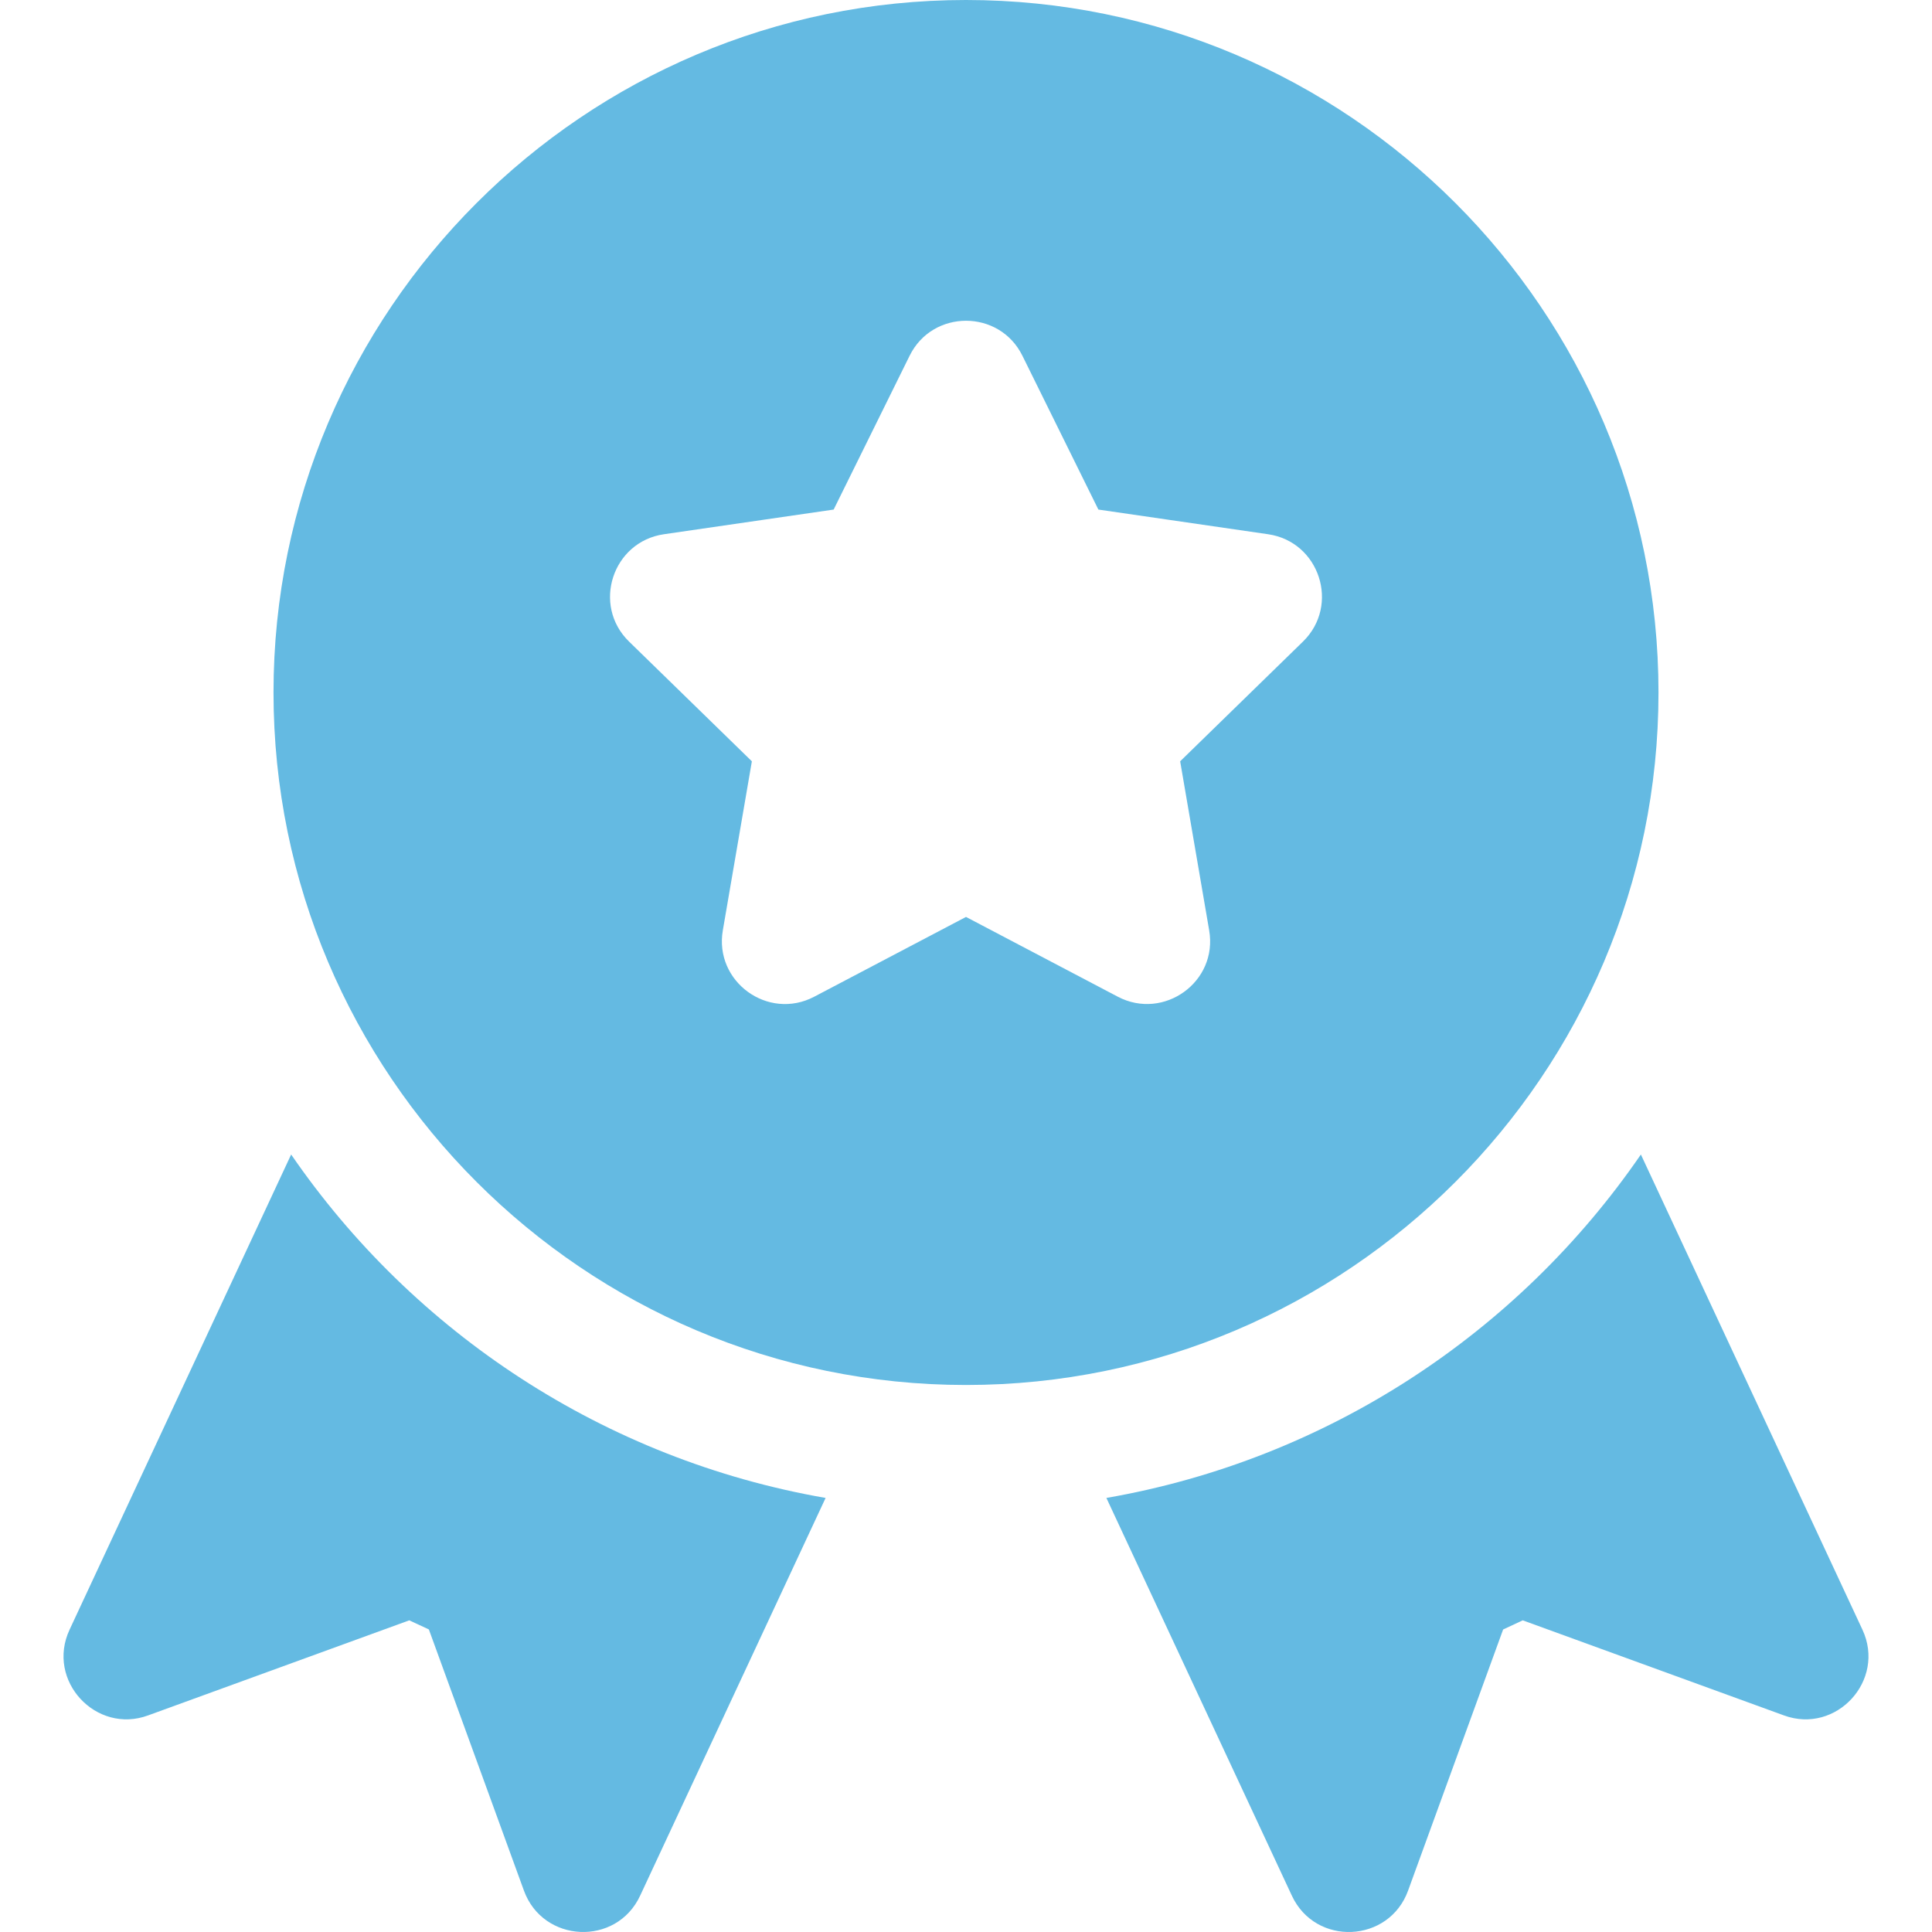 <svg width="60" height="60" viewBox="0 0 60 60" fill="none" xmlns="http://www.w3.org/2000/svg">
<g clip-path="url(#clip0_4711_1671)">
<path d="M57.839 50.61L50.959 35.854C47.159 41.386 41.227 45.326 34.36 46.52L40.12 58.872C40.857 60.452 43.136 60.347 43.729 58.715L46.681 50.605L47.29 50.321L55.4 53.273C57.027 53.87 58.575 52.184 57.839 50.61Z" fill="#64BAE2"/>
<path d="M30 0C18.142 0 8.494 9.647 8.494 21.506C8.494 33.364 18.142 43.012 30 43.012C41.858 43.012 51.506 33.364 51.506 21.506C51.506 9.647 41.858 0 30 0ZM40.464 19.926L36.651 23.643L37.552 28.893C37.828 30.497 36.139 31.701 34.715 30.954L30 28.476L25.286 30.954C23.854 31.706 22.174 30.488 22.448 28.893L23.35 23.643L19.536 19.925C18.377 18.796 19.02 16.823 20.62 16.591L25.89 15.825L28.248 11.05C28.961 9.599 31.039 9.598 31.753 11.05L34.111 15.825L39.381 16.591C40.98 16.823 41.623 18.796 40.464 19.926Z" fill="#64BAE2"/>
<path d="M9.042 35.854L2.161 50.61C1.422 52.191 2.984 53.869 4.601 53.273L12.711 50.321L13.319 50.604L16.271 58.714C16.863 60.343 19.142 60.455 19.88 58.872L25.64 46.52C18.773 45.326 12.841 41.386 9.042 35.854Z" fill="#64BAE2"/>
</g>
<defs>
<clipPath id="clip0_4711_1671">
<rect width="60" height="60" fill="white"/>
</clipPath>
</defs>
</svg>
